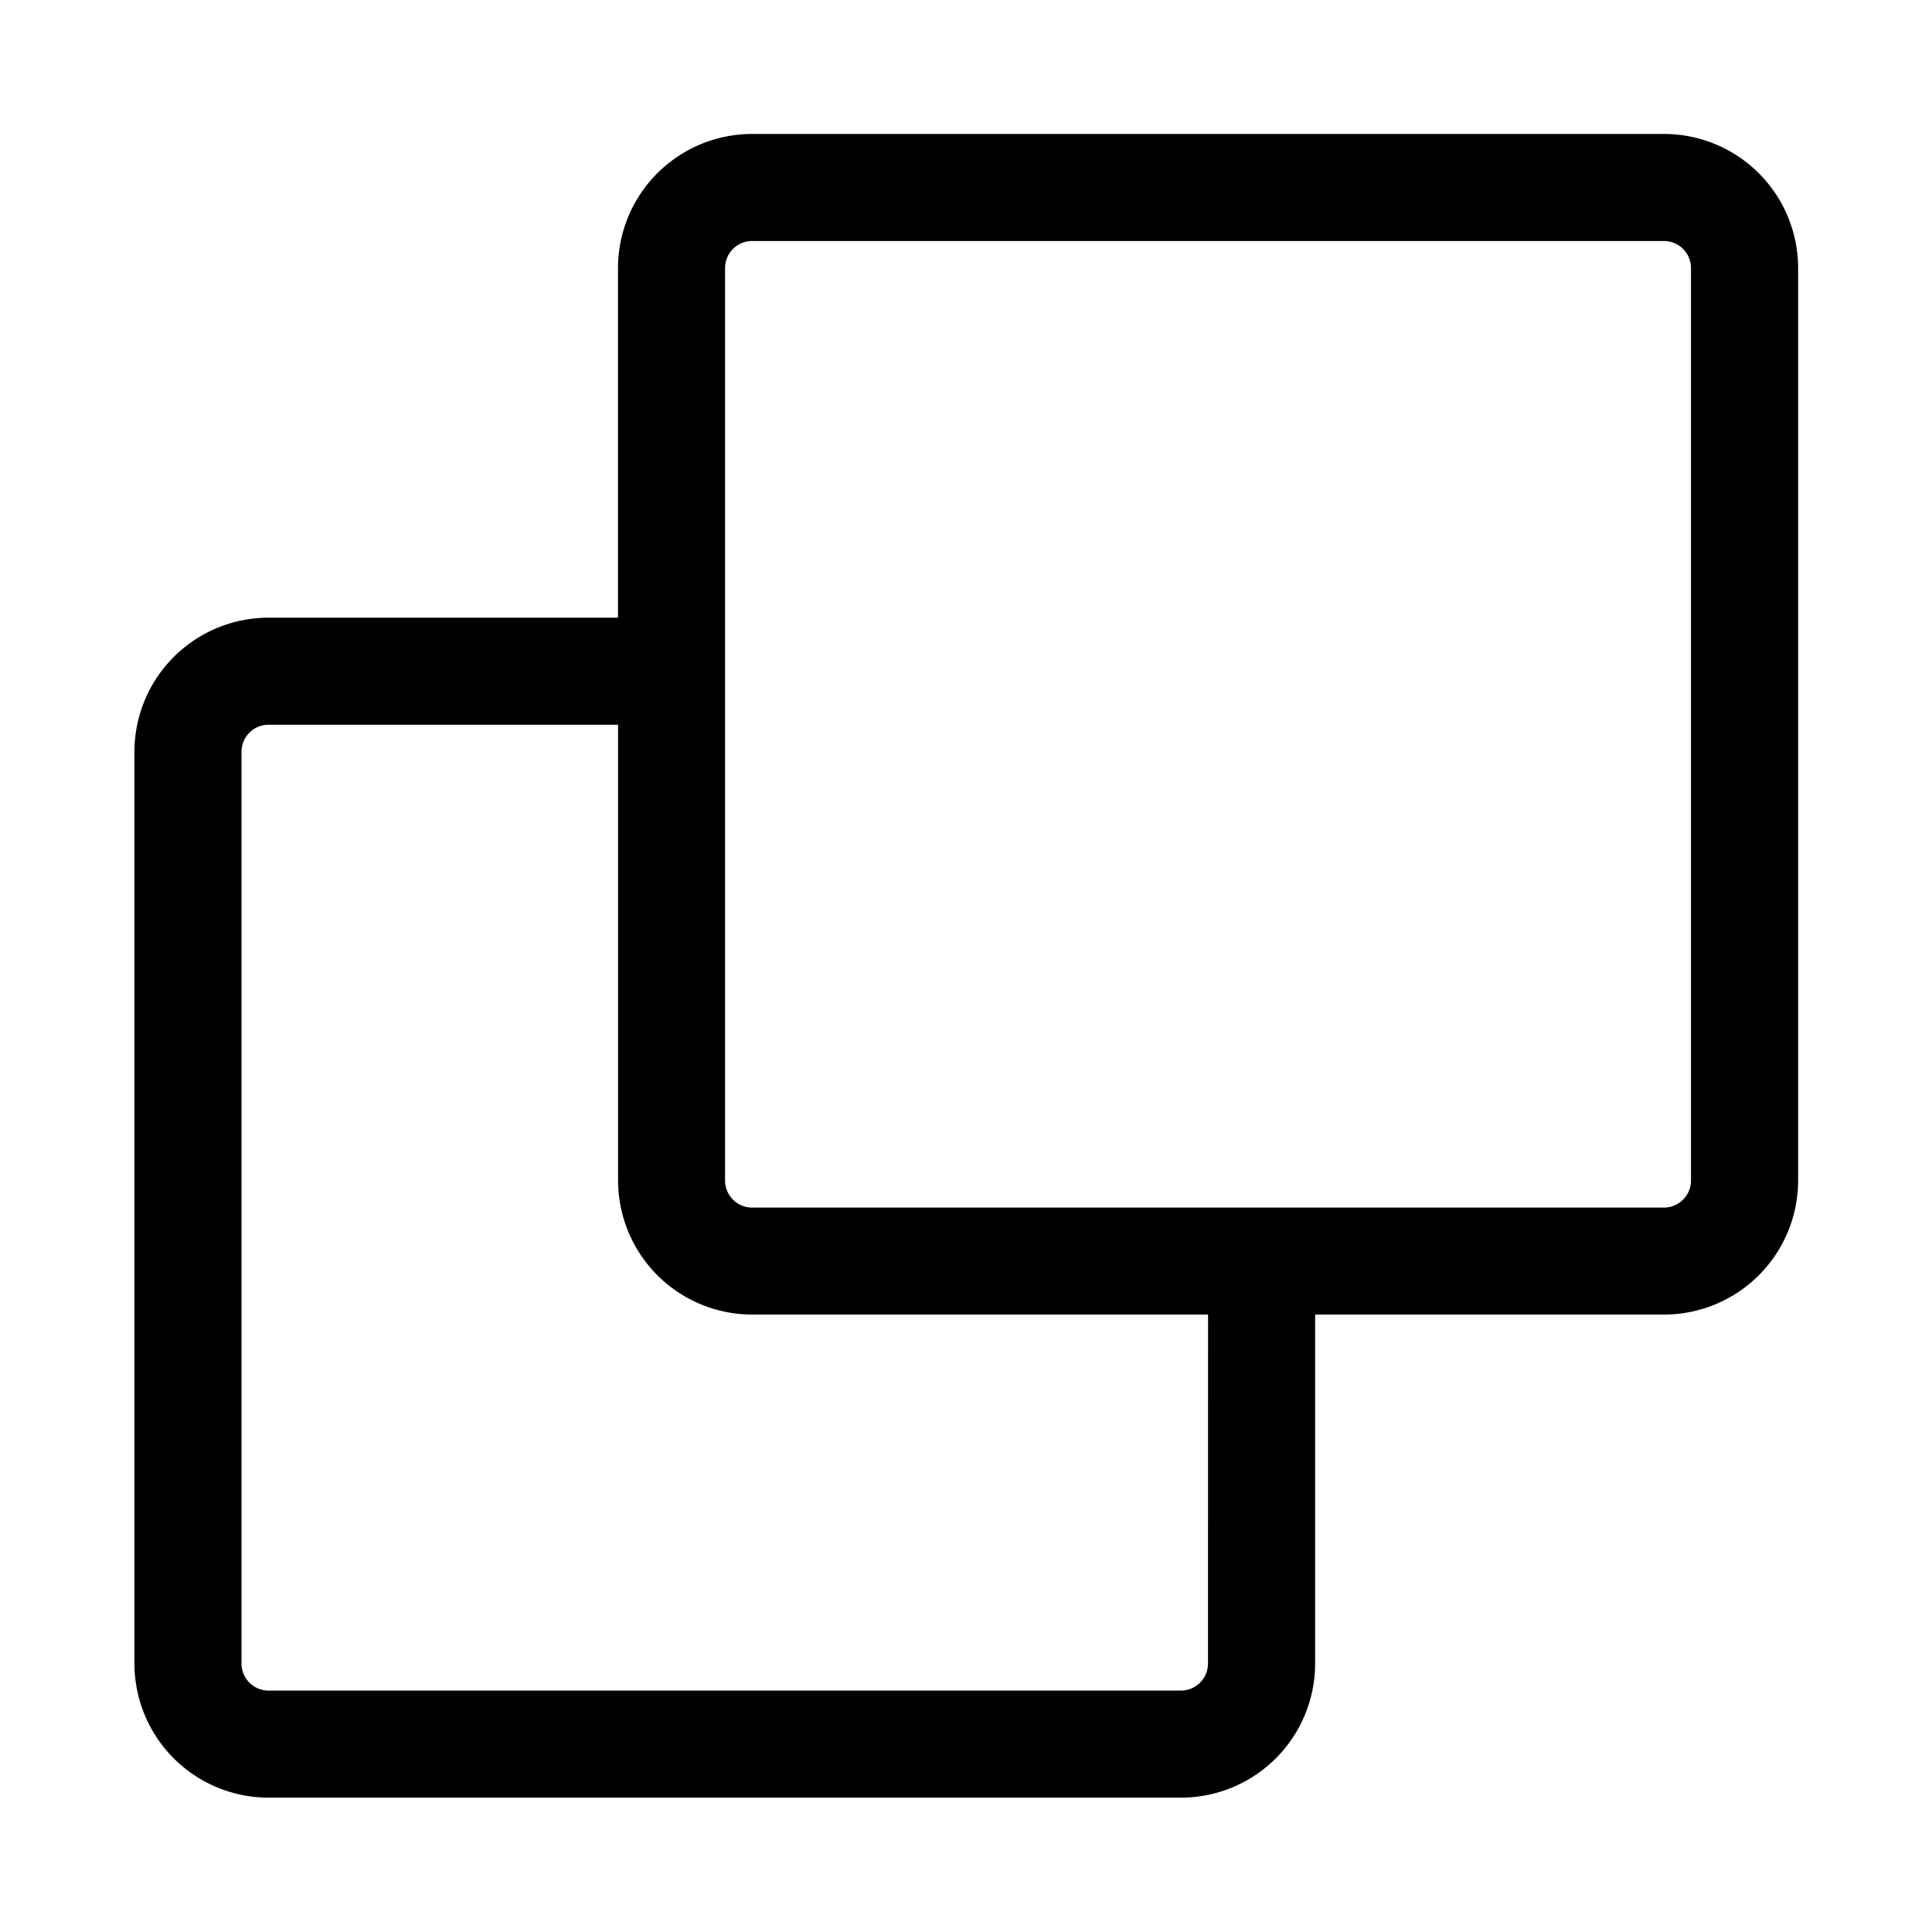 <svg viewBox="0 0 24 24" xmlns="http://www.w3.org/2000/svg" fill="currentColor" id="openLightbox">
    <path d="M20.671 1.664H9.342a1.667 1.667 0 0 0-1.665 1.665v4.344H3.334A1.667 1.667 0 0 0 1.67 9.338v11.328a1.667 1.667 0 0 0 1.665 1.665h11.337a1.667 1.667 0 0 0 1.665-1.665V16.33h4.335a1.667 1.667 0 0 0 1.665-1.665V3.329a1.667 1.667 0 0 0-1.665-1.665zm-5.665 19.002a.336.336 0 0 1-.335.335H3.334A.336.336 0 0 1 3 20.666V9.338a.336.336 0 0 1 .335-.335h4.343v5.662a1.667 1.667 0 0 0 1.665 1.665h5.664zm6-6a.336.336 0 0 1-.335.335H9.342a.336.336 0 0 1-.335-.335V3.329a.336.336 0 0 1 .335-.335h11.33a.336.336 0 0 1 .334.335z"></path>
</svg>
